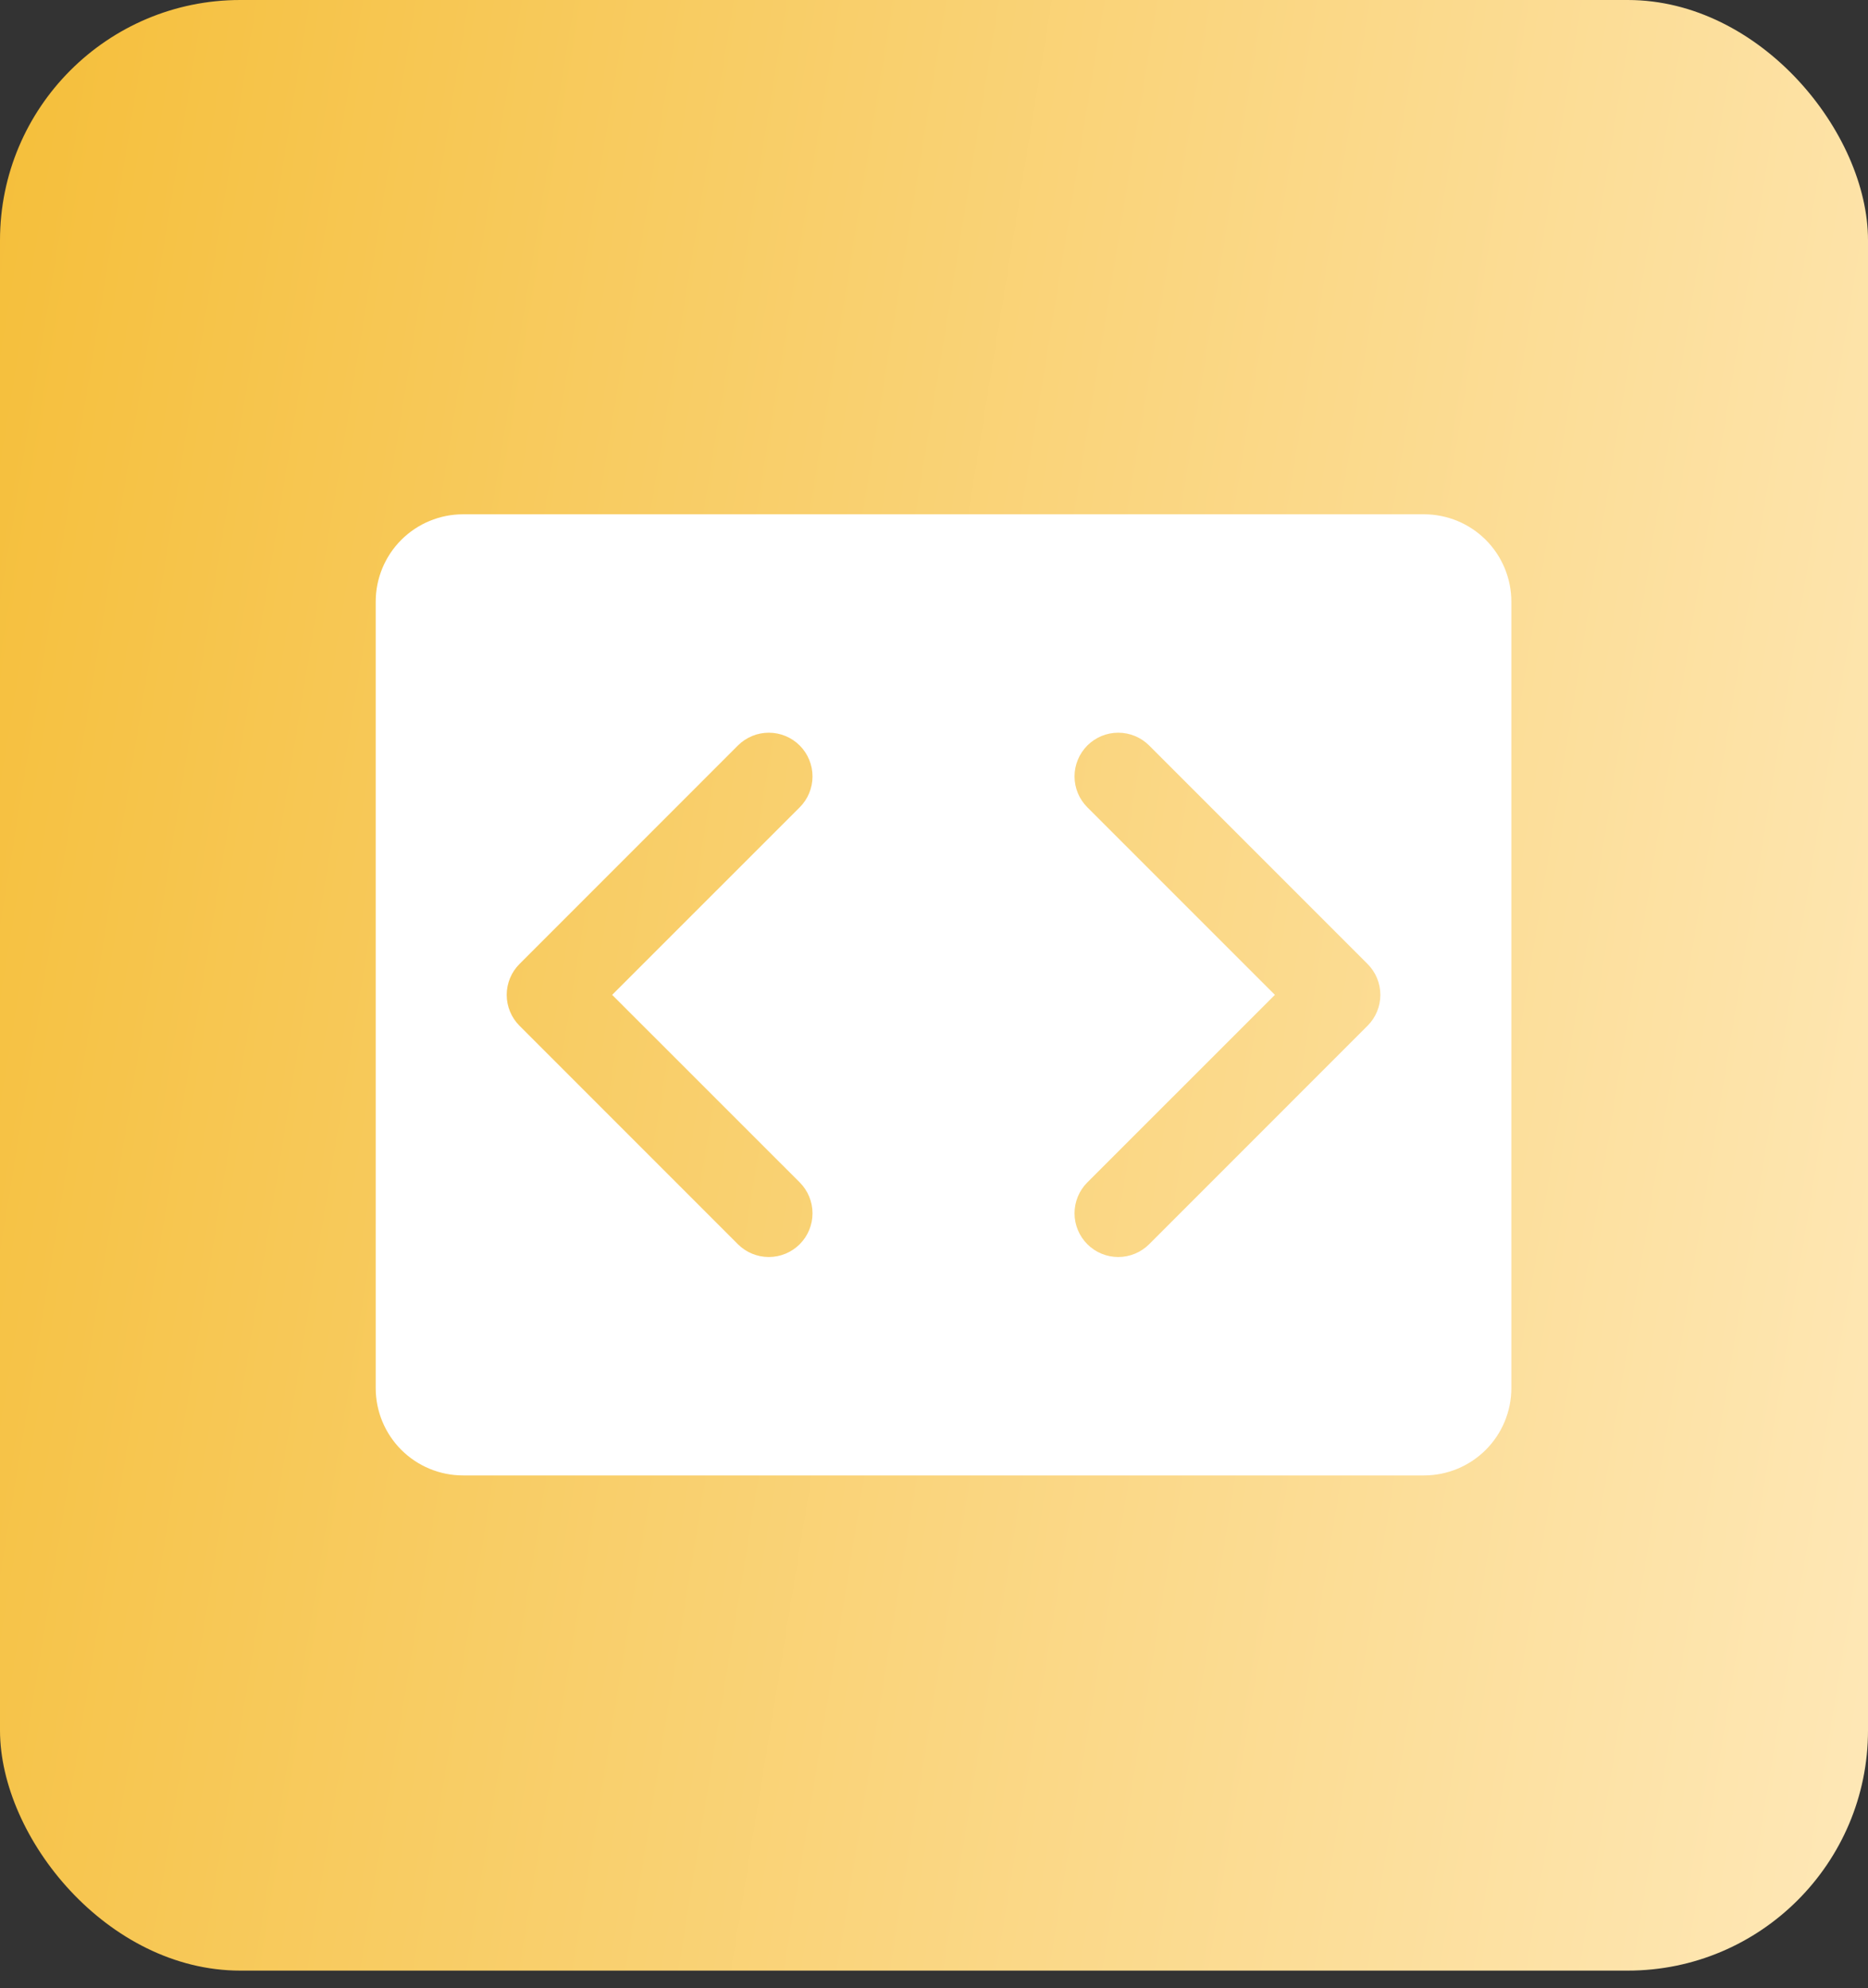 <svg width="78" height="83" viewBox="0 0 78 83" fill="none" xmlns="http://www.w3.org/2000/svg">
<rect x="0" y="0" width="78" height="83" fill="#333333" stroke="none"/>
<rect width="78" height="82.266" rx="10.031" fill="url(#paint0_linear_40000003_8422)"/>
<path d="M59.46 21.47H19.335C18.368 21.47 17.44 21.854 16.756 22.538C16.072 23.222 15.688 24.15 15.688 25.117V57.947C15.688 58.914 16.072 59.842 16.756 60.526C17.44 61.21 18.368 61.594 19.335 61.594H59.46C60.428 61.594 61.355 61.21 62.04 60.526C62.724 59.842 63.108 58.914 63.108 57.947V25.117C63.108 24.15 62.724 23.222 62.04 22.538C61.355 21.854 60.428 21.47 59.46 21.47ZM33.393 49.361C33.562 49.53 33.697 49.731 33.788 49.953C33.88 50.174 33.927 50.412 33.927 50.651C33.927 50.891 33.88 51.128 33.788 51.35C33.697 51.571 33.562 51.772 33.393 51.942C33.223 52.111 33.022 52.246 32.801 52.337C32.579 52.429 32.342 52.476 32.102 52.476C31.863 52.476 31.625 52.429 31.404 52.337C31.183 52.246 30.981 52.111 30.812 51.942L21.693 42.822C21.523 42.653 21.389 42.452 21.297 42.23C21.205 42.009 21.158 41.772 21.158 41.532C21.158 41.292 21.205 41.055 21.297 40.834C21.389 40.612 21.523 40.411 21.693 40.242L30.812 31.122C31.154 30.78 31.618 30.588 32.102 30.588C32.586 30.588 33.05 30.78 33.393 31.122C33.735 31.465 33.927 31.929 33.927 32.413C33.927 32.897 33.735 33.361 33.393 33.703L25.561 41.532L33.393 49.361ZM57.103 42.822L47.984 51.942C47.641 52.284 47.177 52.476 46.693 52.476C46.209 52.476 45.745 52.284 45.403 51.942C45.061 51.599 44.868 51.135 44.868 50.651C44.868 50.167 45.061 49.703 45.403 49.361L53.234 41.532L45.403 33.703C45.061 33.361 44.868 32.897 44.868 32.413C44.868 31.929 45.061 31.465 45.403 31.122C45.745 30.78 46.209 30.588 46.693 30.588C47.177 30.588 47.641 30.78 47.984 31.122L57.103 40.242C57.273 40.411 57.407 40.612 57.499 40.834C57.591 41.055 57.638 41.292 57.638 41.532C57.638 41.772 57.591 42.009 57.499 42.23C57.407 42.452 57.273 42.653 57.103 42.822Z" fill="white"/>
<defs>
<linearGradient id="paint0_linear_40000003_8422" x1="-10.359" y1="0.305" x2="95.3" y2="17.516" gradientUnits="userSpaceOnUse">
<stop stop-color="#F4BA2C"/>
<stop offset="1" stop-color="#FFEBC1"/>
</linearGradient>
</defs>
</svg>

